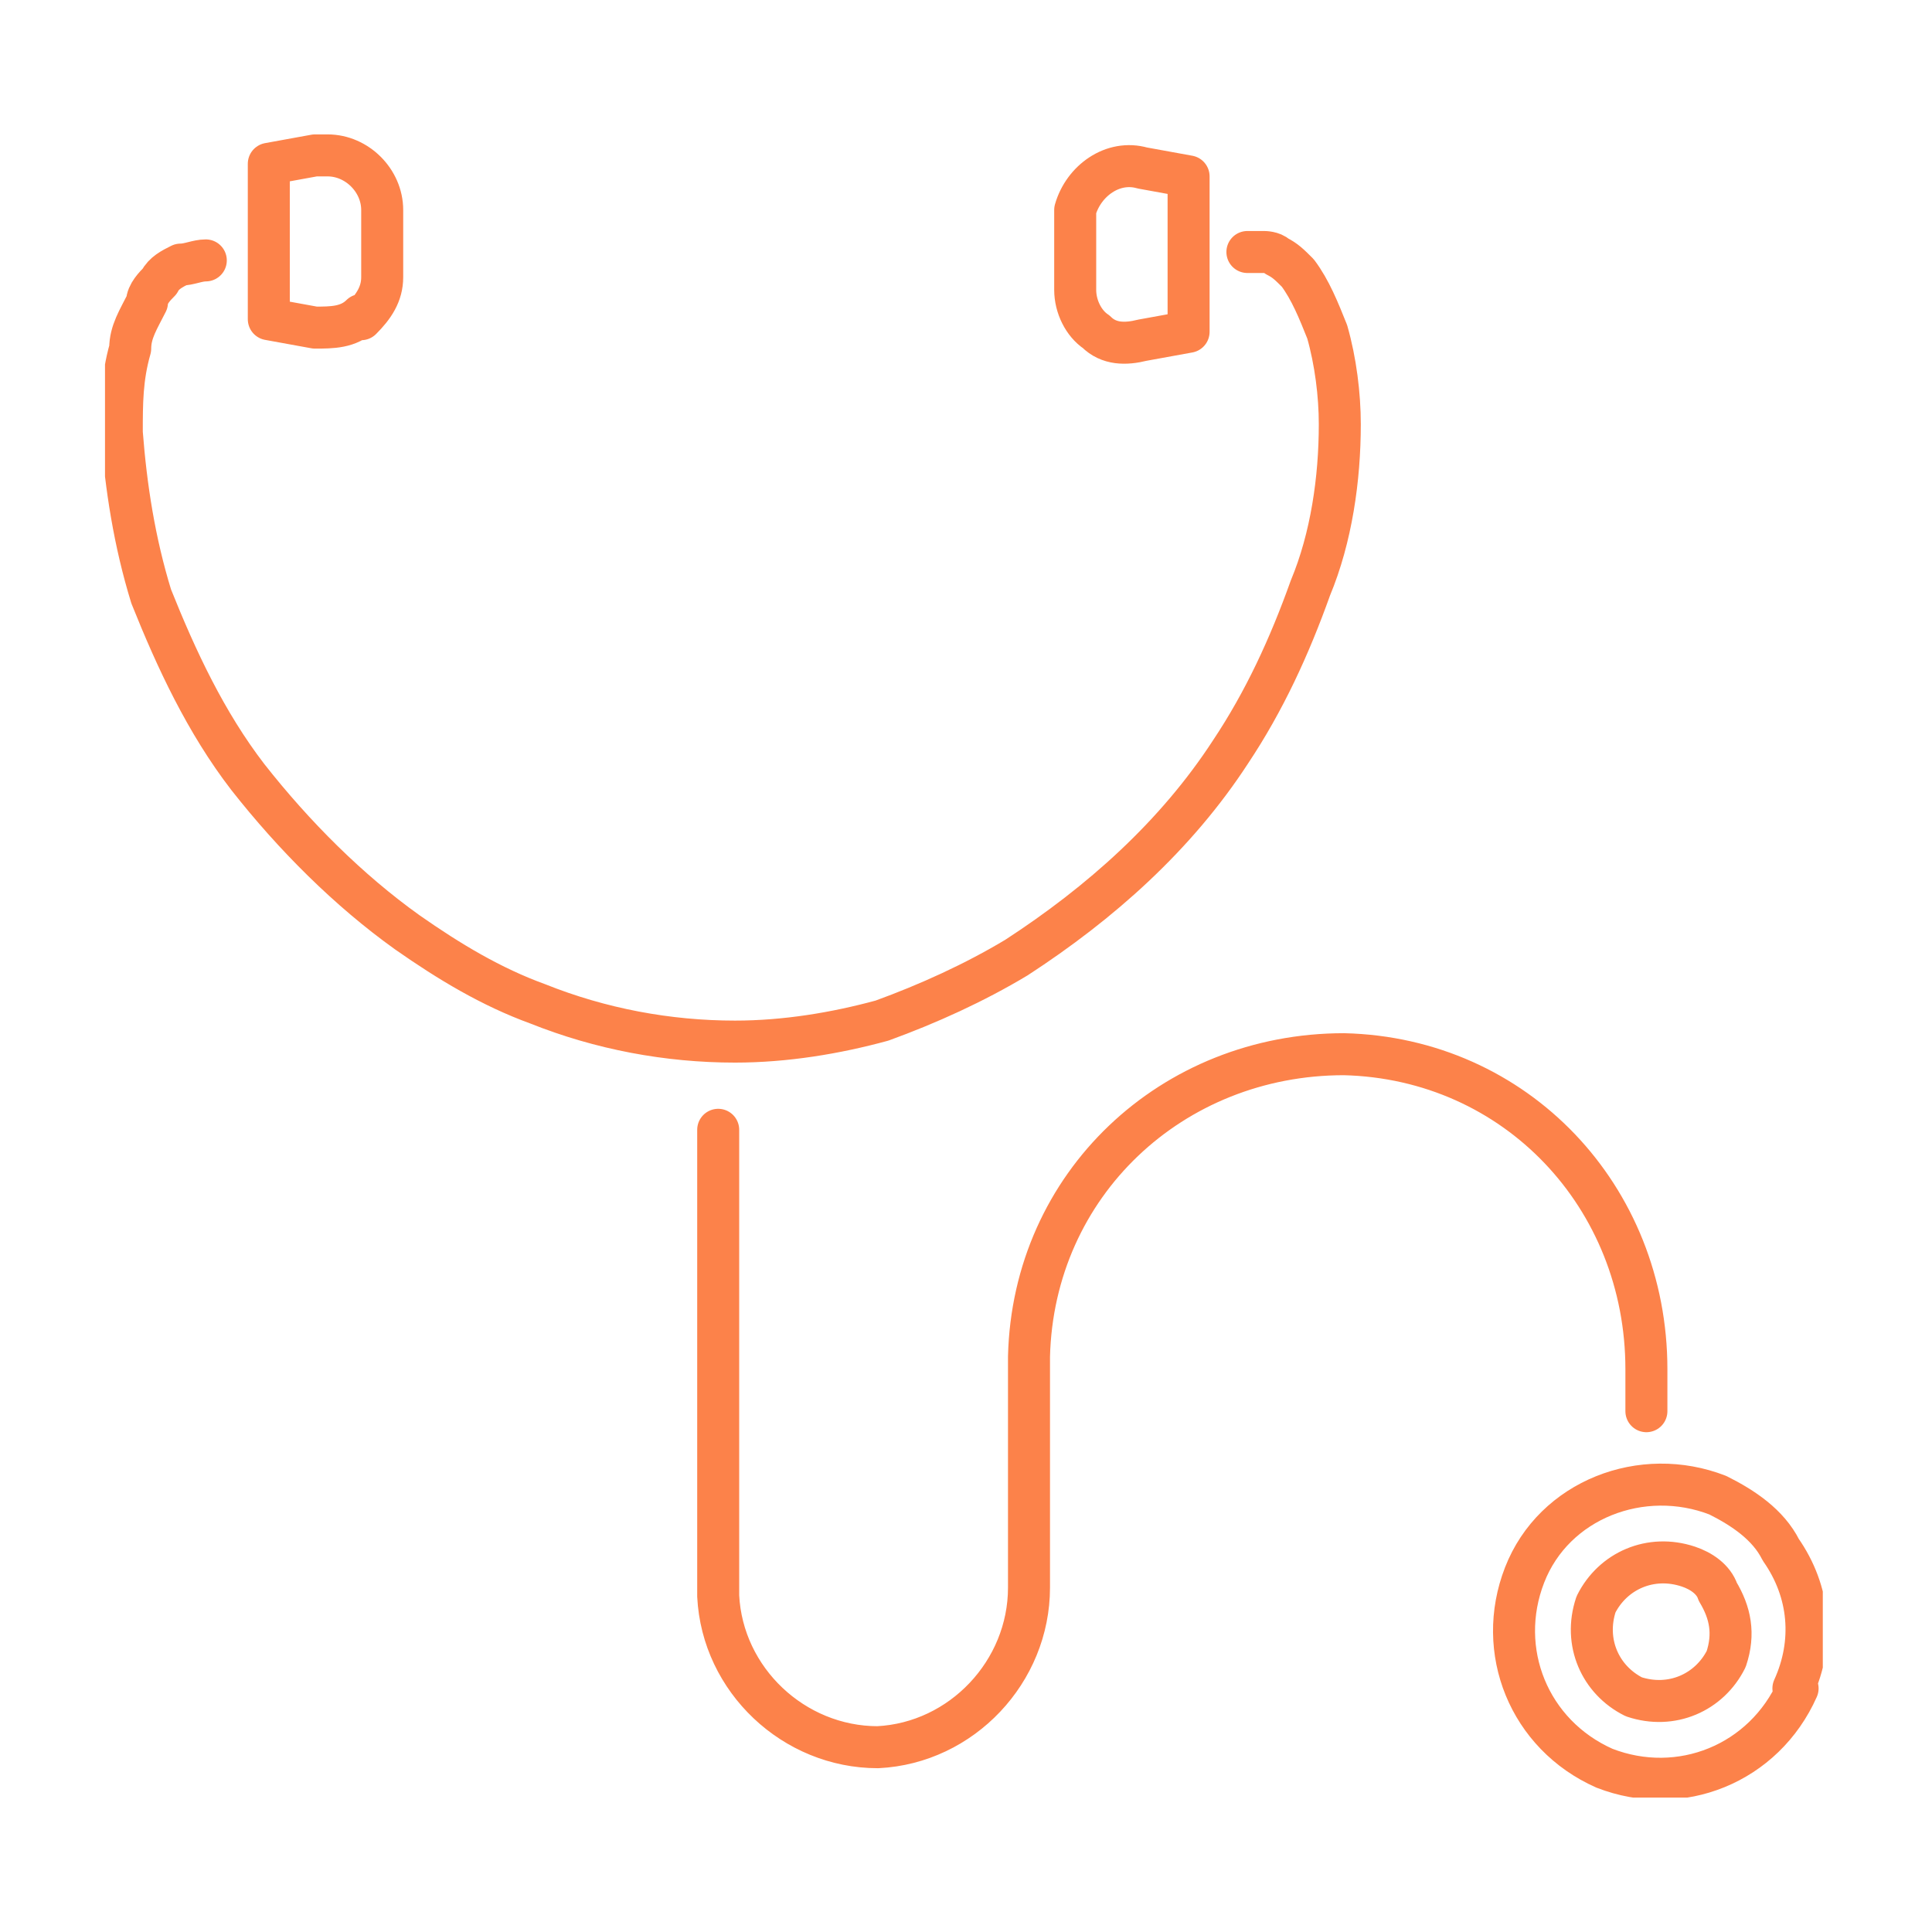 <?xml version="1.0" encoding="UTF-8"?>
<svg id="_レイヤー_1" data-name="レイヤー 1" xmlns="http://www.w3.org/2000/svg" xmlns:xlink="http://www.w3.org/1999/xlink" version="1.1" viewBox="0 0 46 46">
  <defs>
    <style>
      .cls-1 {
        clip-path: url(#clippath);
      }

      .cls-2 {
        stroke-width: 0px;
      }

      .cls-2, .cls-3 {
        fill: none;
      }

      .cls-3 {
        stroke: #fc824a;
        stroke-linecap: round;
        stroke-linejoin: round;
      }
    </style>
    <clipPath id="clippath">
      <rect class="cls-2" x="2.5" y="3.2" width="40.9" height="39.6"/>
    </clipPath>
  </defs>
  <g id="_グループ_3436" data-name="グループ 3436">
    <g class="cls-1">
      <g id="_グループ_3433" data-name="グループ 3433">
        <path id="_パス_2690" data-name="パス 2690" class="cls-3" d="M39.2,33.6v-1c0-4.1-3.1-7.4-7.2-7.5-4.1,0-7.4,3.1-7.5,7.2h0c0,.1,0,.2,0,.4v5.1c0,2-1.6,3.7-3.6,3.8-2,0-3.7-1.6-3.8-3.6,0,0,0,0,0-.1v-11M29.7,6c.1,0,.3,0,.4,0,0,0,.2,0,.3.1.2.1.3.2.5.4.3.4.5.9.7,1.4.2.7.3,1.5.3,2.2,0,1.3-.2,2.7-.7,3.9-.5,1.4-1.1,2.7-1.9,3.9-1.3,2-3.1,3.6-5.1,4.9-1,.6-2.1,1.1-3.2,1.5-1.1.3-2.3.5-3.5.5-1.6,0-3.2-.3-4.7-.9-1.1-.4-2.1-1-3.1-1.7-1.4-1-2.7-2.3-3.8-3.7-1-1.3-1.7-2.8-2.3-4.3-.4-1.3-.6-2.6-.7-3.9,0-.7,0-1.3.2-2,0-.4.2-.7.4-1.1,0-.2.2-.4.3-.5.1-.2.3-.3.5-.4.2,0,.4-.1.6-.1M42.8,40.2c-.8,1.8-2.8,2.6-4.6,1.9-1.8-.8-2.6-2.8-1.9-4.6s2.8-2.6,4.6-1.9c.6.3,1.2.7,1.5,1.3.7,1,.8,2.2.3,3.3ZM41.1,39.5c-.4.8-1.3,1.2-2.2.9-.8-.4-1.2-1.3-.9-2.2.4-.8,1.3-1.2,2.2-.9.3.1.6.3.7.6.3.5.4,1,.2,1.6Z"/>
        <path id="_パス_2691" data-name="パス 2691" class="cls-3" d="M8.6,7.6c.3-.3.5-.6.5-1v-1.6c0-.7-.6-1.3-1.3-1.3-.1,0-.2,0-.3,0l-1.1.2v3.7l1.1.2c.4,0,.8,0,1.1-.3Z"/>
        <path id="_パス_2692" data-name="パス 2692" class="cls-3" d="M26.1,7.9c.3.3.7.3,1.1.2l1.1-.2v-3.7l-1.1-.2c-.7-.2-1.4.3-1.6,1,0,.1,0,.2,0,.3v1.6c0,.4.2.8.5,1Z"/>
      </g>
    </g>
  </g>
</svg>